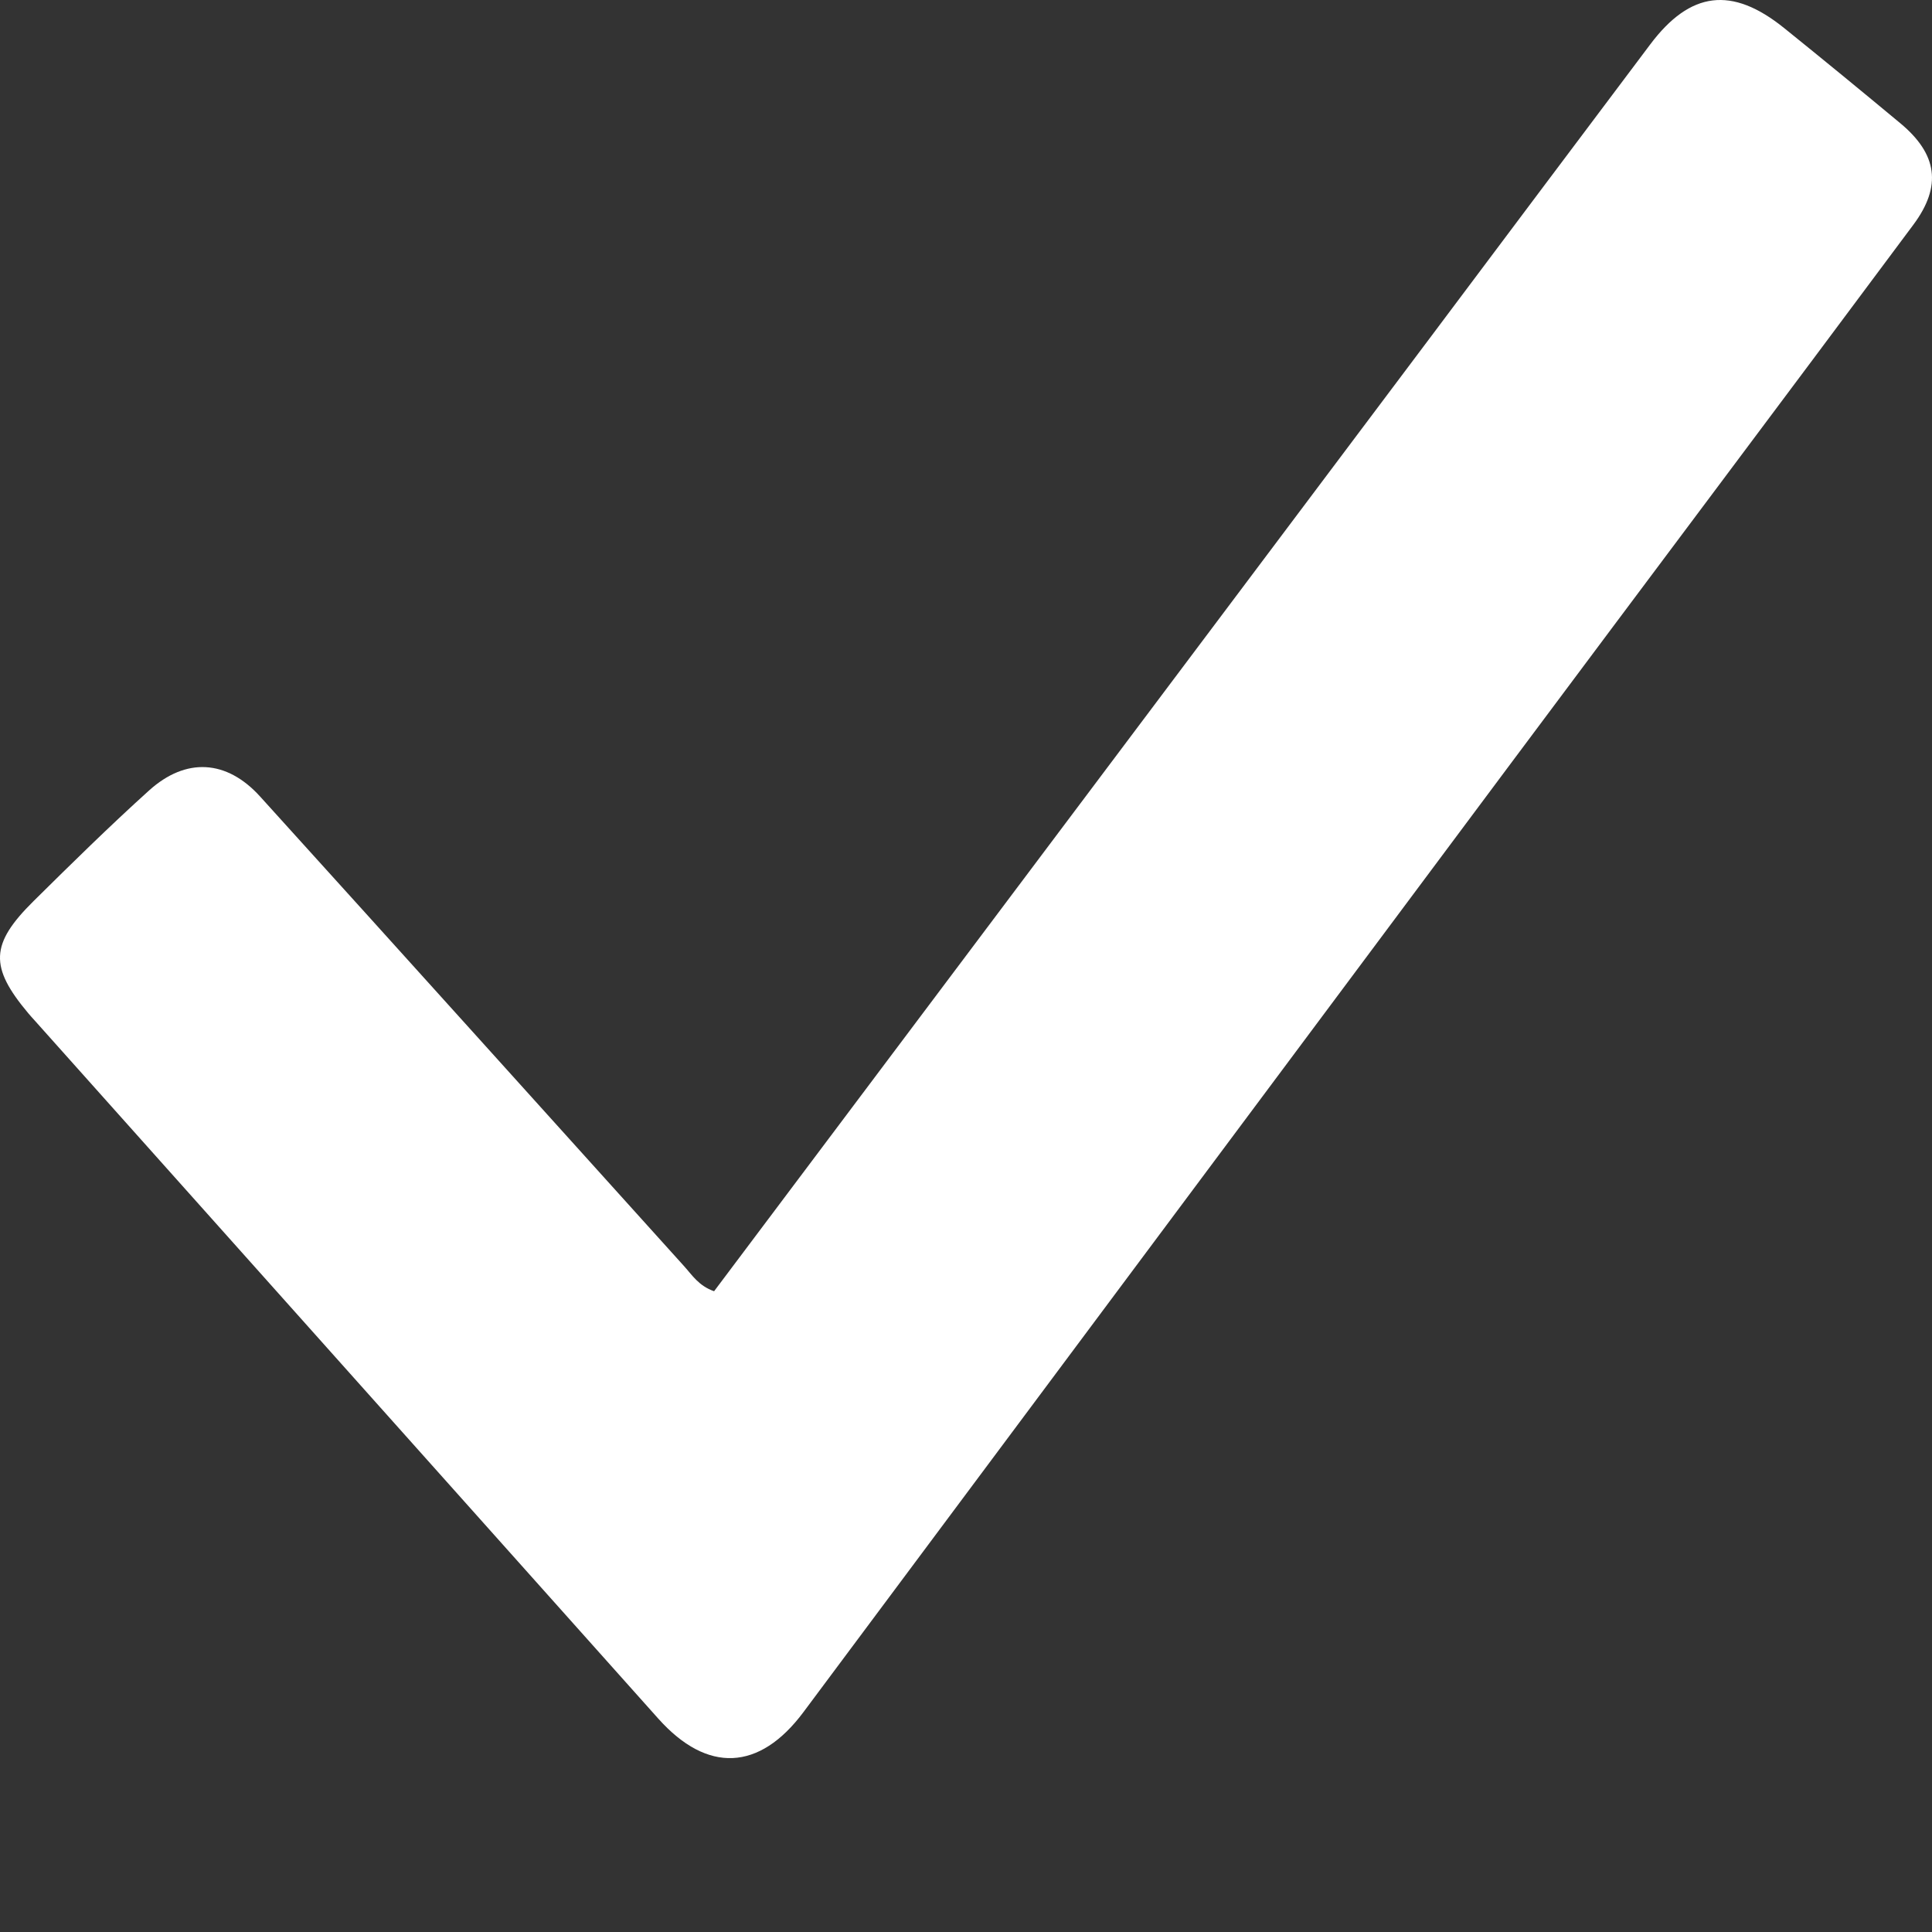 <svg xmlns="http://www.w3.org/2000/svg" fill="none" viewBox="0 0 100 100" height="100" width="100">
<rect x="0" y="0" width="100" height="100" fill="#333333" stroke="none"/>
<path fill="white" d="M73.854 17.704C61.55 34.09 49.245 50.476 36.961 66.834C36.166 66.555 35.829 66.003 35.415 65.544C28.098 57.437 20.793 49.319 13.461 41.226C11.731 39.317 9.623 39.191 7.713 40.917C5.666 42.766 3.696 44.703 1.734 46.644C-0.513 48.867 -0.547 50.047 1.461 52.443C1.568 52.572 1.682 52.694 1.794 52.819C12.553 64.865 23.311 76.911 34.072 88.955C36.609 91.794 39.308 91.673 41.586 88.619C53.797 72.245 65.999 55.866 78.215 39.495C85.148 30.203 92.112 20.934 99.034 11.634C100.528 9.627 100.277 7.974 98.362 6.381C96.368 4.723 94.364 3.078 92.345 1.451C89.642 -0.727 87.489 -0.46 85.416 2.298C81.593 7.382 77.777 12.471 73.854 17.704Z"></path>
</svg>
